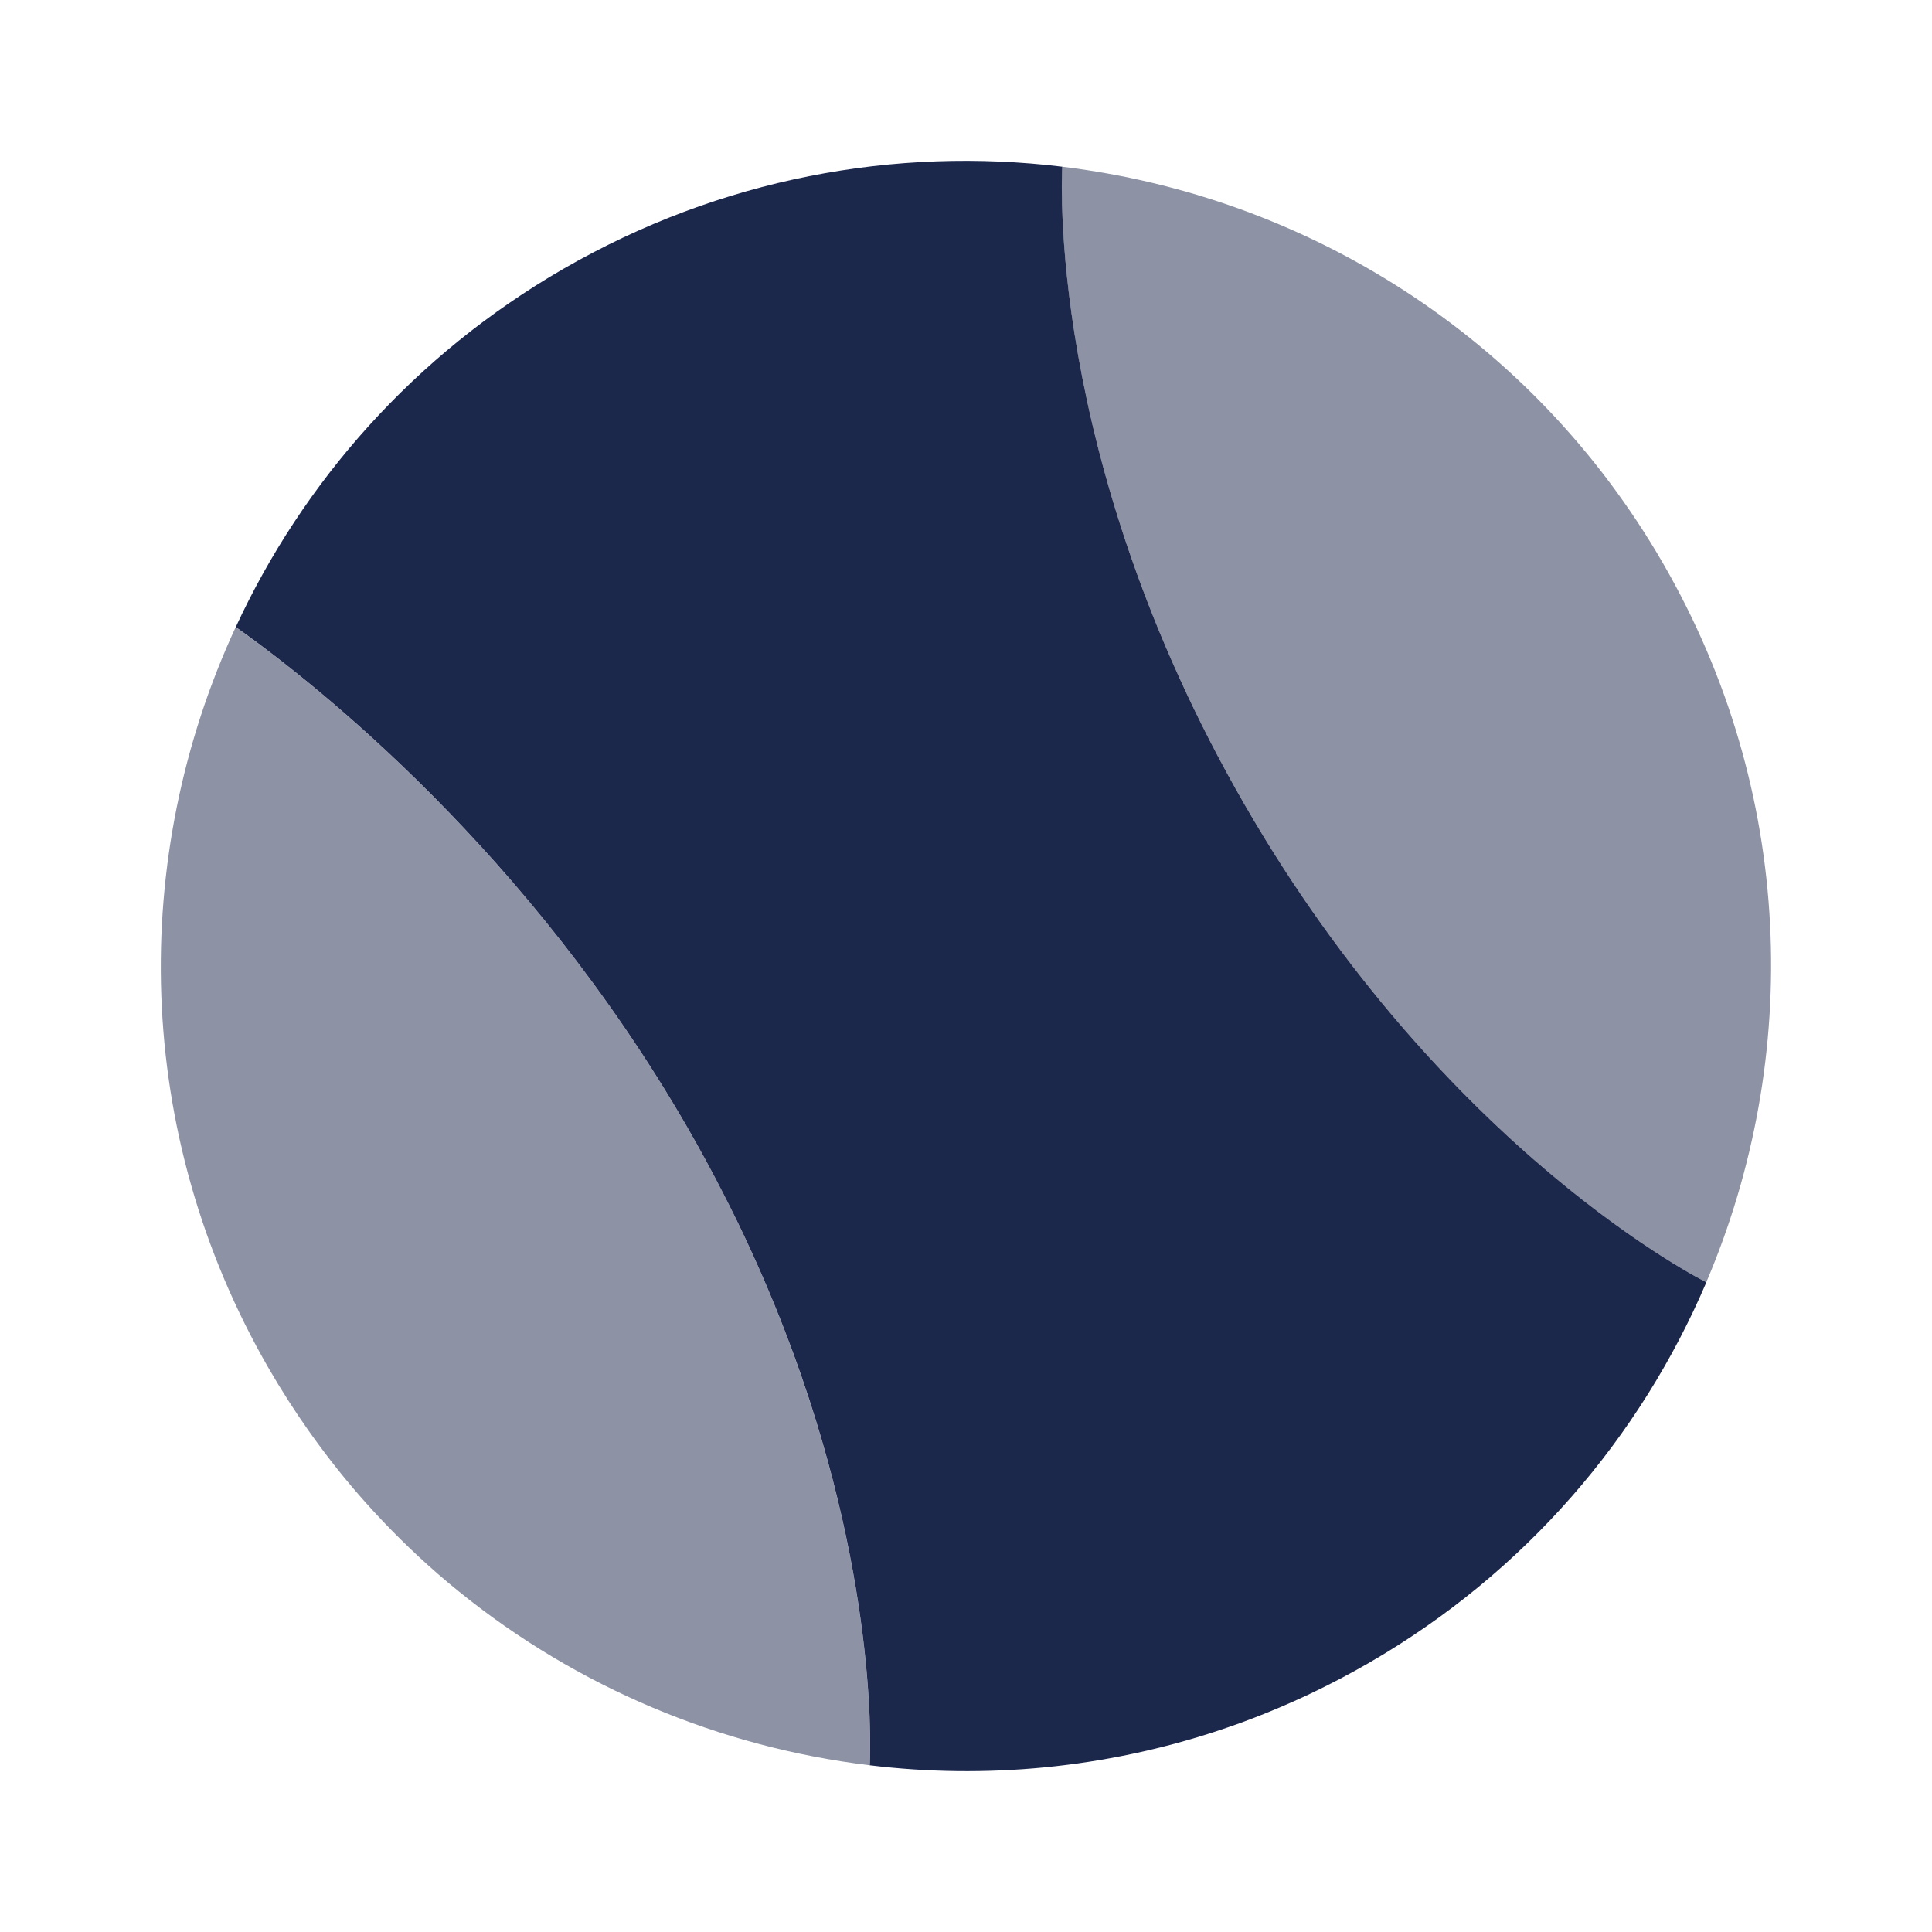 <?xml version="1.0" encoding="utf-8"?>
<!-- Uploaded to: SVG Repo, www.svgrepo.com, Generator: SVG Repo Mixer Tools -->
<svg width="800px" height="800px" viewBox="0 0 24 24" fill="none" xmlns="http://www.w3.org/2000/svg">
<path d="M13.196 2.071C11.121 1.819 8.95 2.214 7 3.339C5.146 4.41 3.765 5.984 2.929 7.789C3.945 8.511 6.563 10.583 8.536 14C8.692 14.271 8.838 14.539 8.973 14.803C9.1 15.049 9.218 15.292 9.327 15.531C9.431 15.757 9.527 15.98 9.617 16.199C9.705 16.414 9.786 16.625 9.862 16.832C10.93 19.761 10.807 21.883 10.804 21.929C12.239 22.103 13.719 21.968 15.14 21.496C15.228 21.467 15.316 21.436 15.403 21.405C15.612 21.329 15.819 21.246 16.024 21.155C16.107 21.119 16.19 21.081 16.272 21.042C16.518 20.925 16.761 20.798 17 20.66C18.95 19.534 20.377 17.851 21.197 15.929C21.197 15.929 17.964 14.33 15.464 10C12.964 5.67 13.196 2.071 13.196 2.071Z" fill="#1C274C"/>
<g opacity="0.5">
<path d="M3.83 17.768L3.873 17.828C4.082 18.121 4.305 18.4 4.541 18.664C4.824 18.981 5.124 19.277 5.44 19.552C5.525 19.626 5.611 19.698 5.698 19.768C7.172 20.964 8.95 21.705 10.804 21.929C10.807 21.874 10.927 19.754 9.861 16.833C9.786 16.625 9.704 16.414 9.616 16.199C9.527 15.98 9.43 15.758 9.327 15.532C9.217 15.292 9.099 15.049 8.973 14.803C8.837 14.539 8.692 14.271 8.536 14.001C6.563 10.584 3.945 8.512 2.928 7.79C1.607 10.642 1.648 14.071 3.339 17C3.493 17.266 3.657 17.522 3.83 17.768Z" fill="#1C274C"/>
<path d="M20.66 7C19.024 4.167 16.211 2.437 13.195 2.071C13.195 2.071 12.964 5.67 15.464 10.001C17.964 14.331 21.196 15.929 21.196 15.929C22.387 13.134 22.296 9.833 20.66 7Z" fill="#1C274C"/>
</g>
</svg>